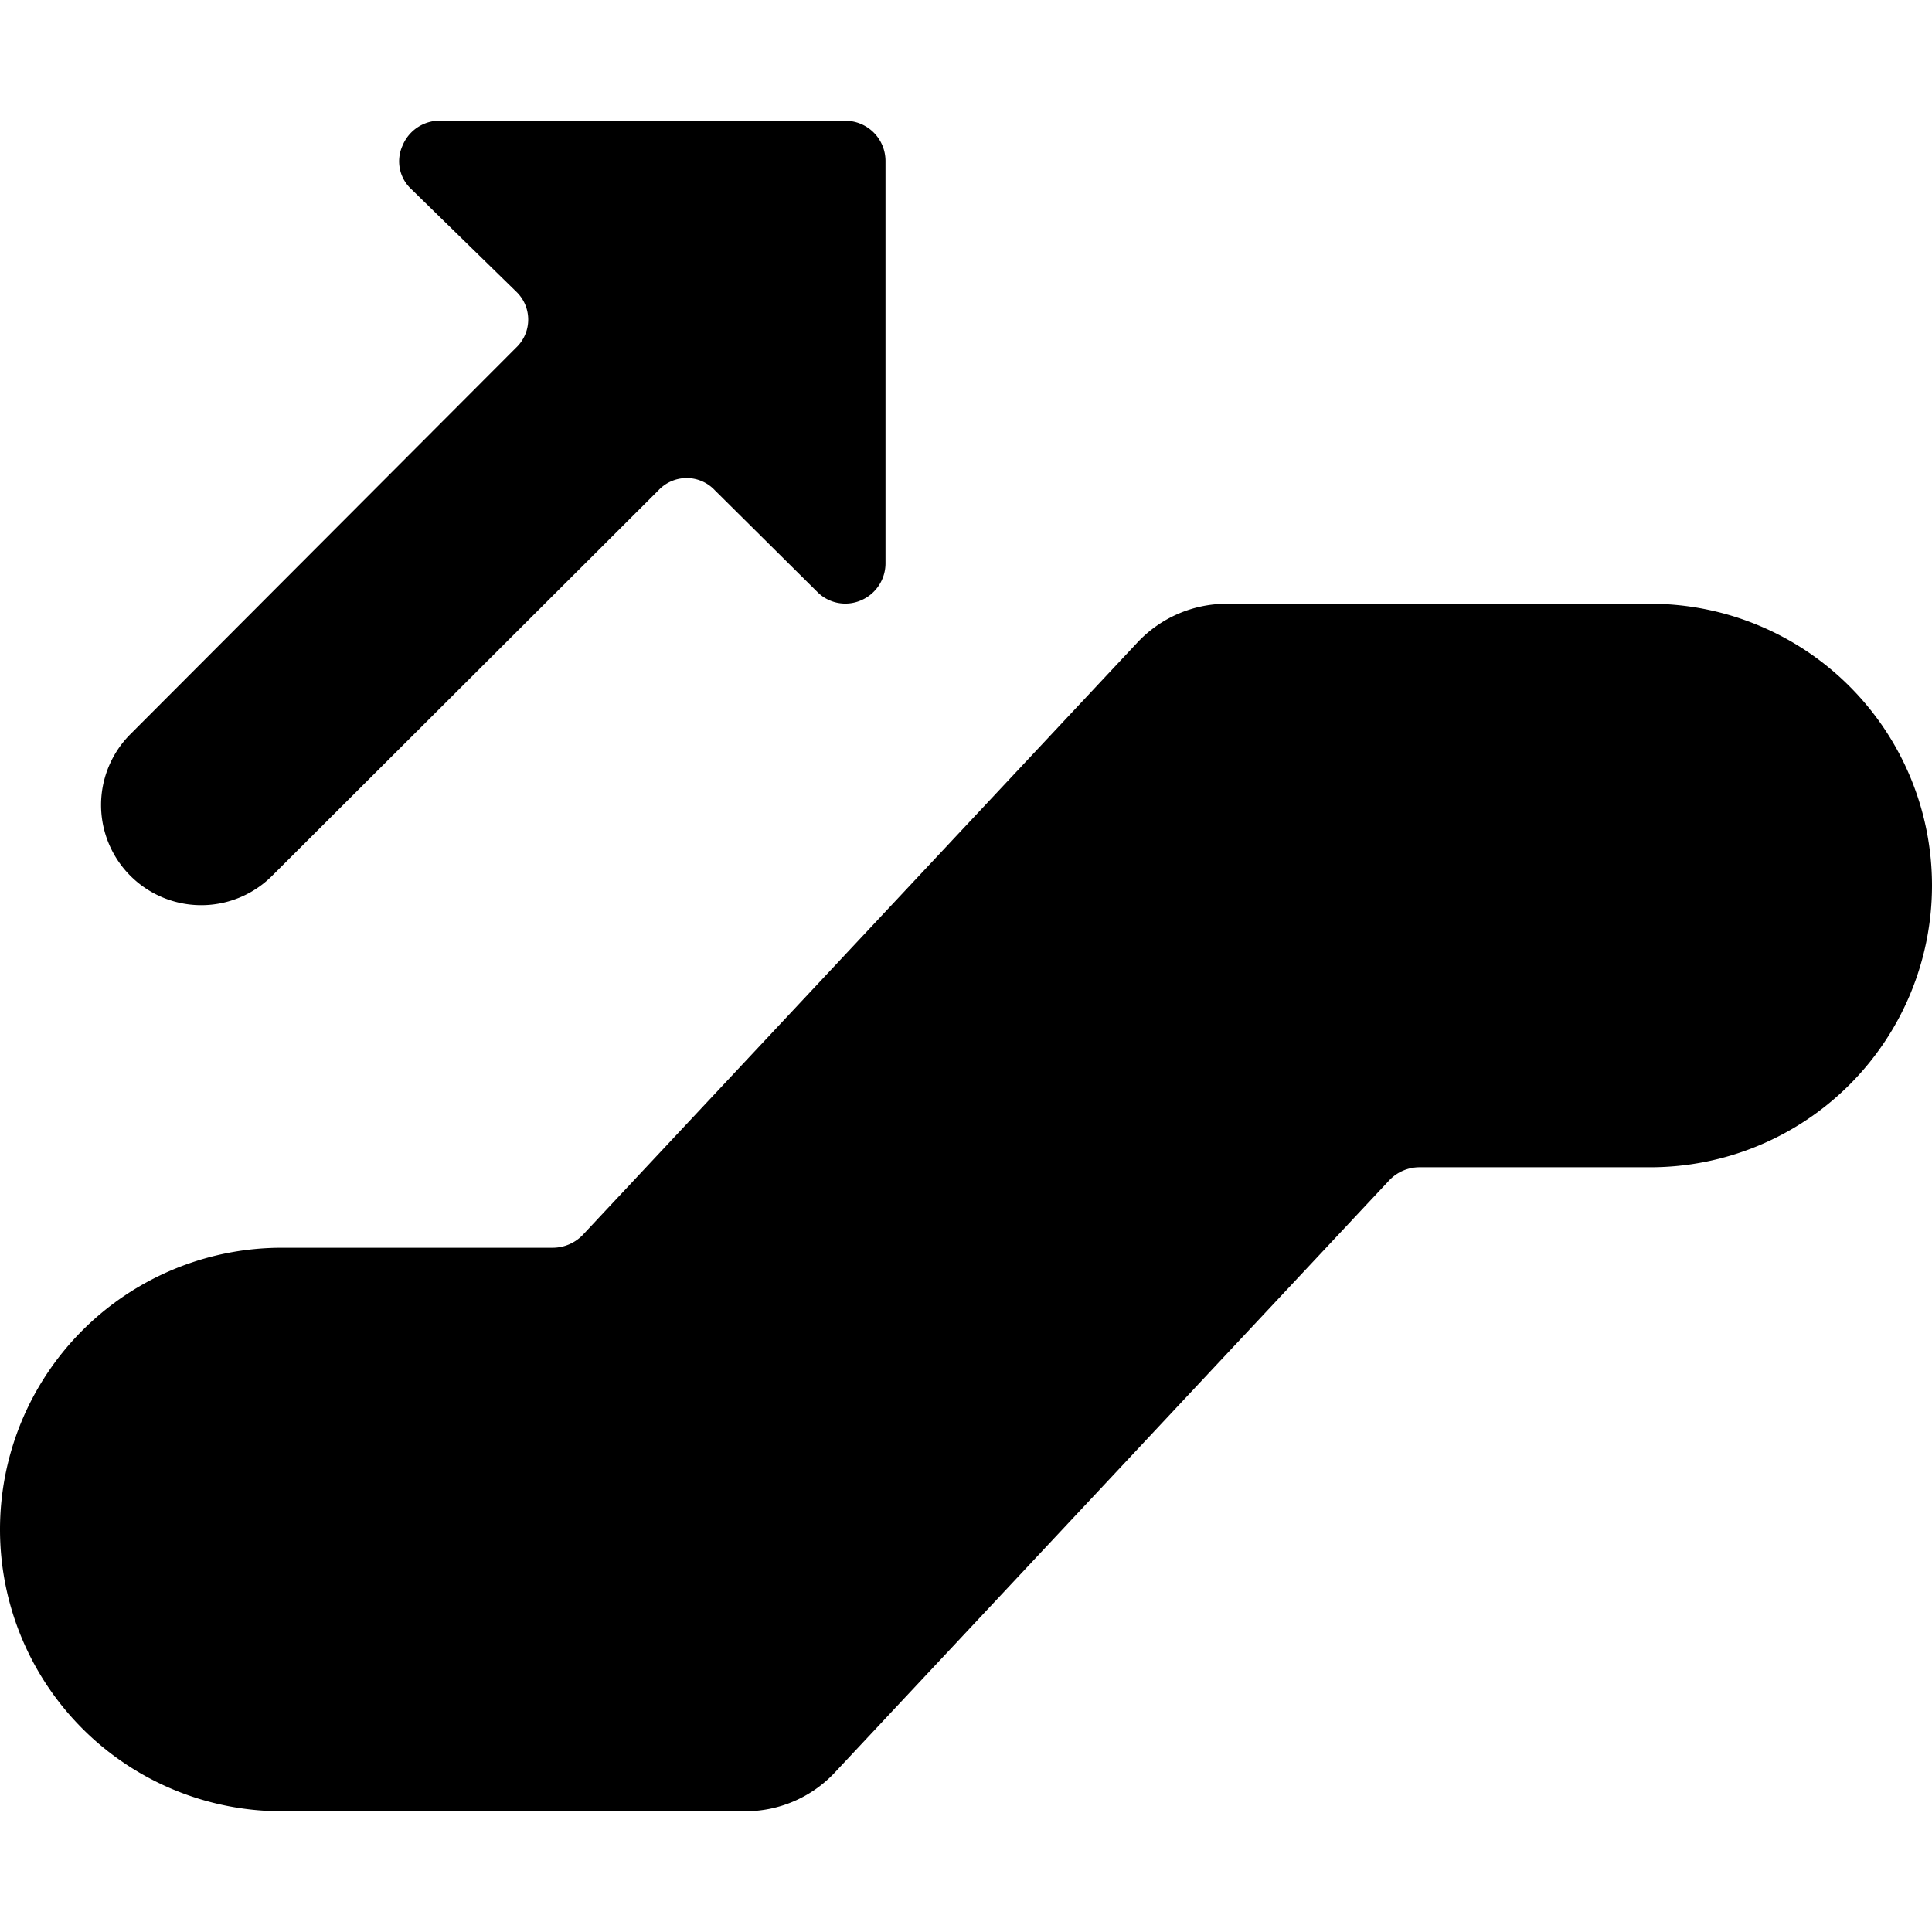 <svg xmlns="http://www.w3.org/2000/svg" viewBox="0 0 24 24"><g><path d="M20.5 7.5h-5.26a1.52 1.52 0 0 0 -1.1 0.47l-6.9 7.37a0.52 0.52 0 0 1 -0.37 0.16H3.5a3.5 3.5 0 0 0 0 7h5.76a1.52 1.52 0 0 0 1.1 -0.47l6.9 -7.37a0.52 0.52 0 0 1 0.37 -0.16h2.87a3.5 3.5 0 0 0 0 -7Z" fill="#000000" stroke-width="1"></path><path d="m3.38 10.88 4.8 -4.79a0.48 0.48 0 0 1 0.7 0l1.27 1.26a0.49 0.49 0 0 0 0.54 0.11A0.5 0.5 0 0 0 11 7V2a0.5 0.5 0 0 0 -0.5 -0.5h-5a0.5 0.5 0 0 0 -0.5 0.31 0.47 0.47 0 0 0 0.11 0.54l1.3 1.27a0.48 0.48 0 0 1 0 0.7l-4.79 4.8a1.24 1.24 0 0 0 1.76 1.76Z" fill="#000000" stroke-width="1"></path></g></svg>